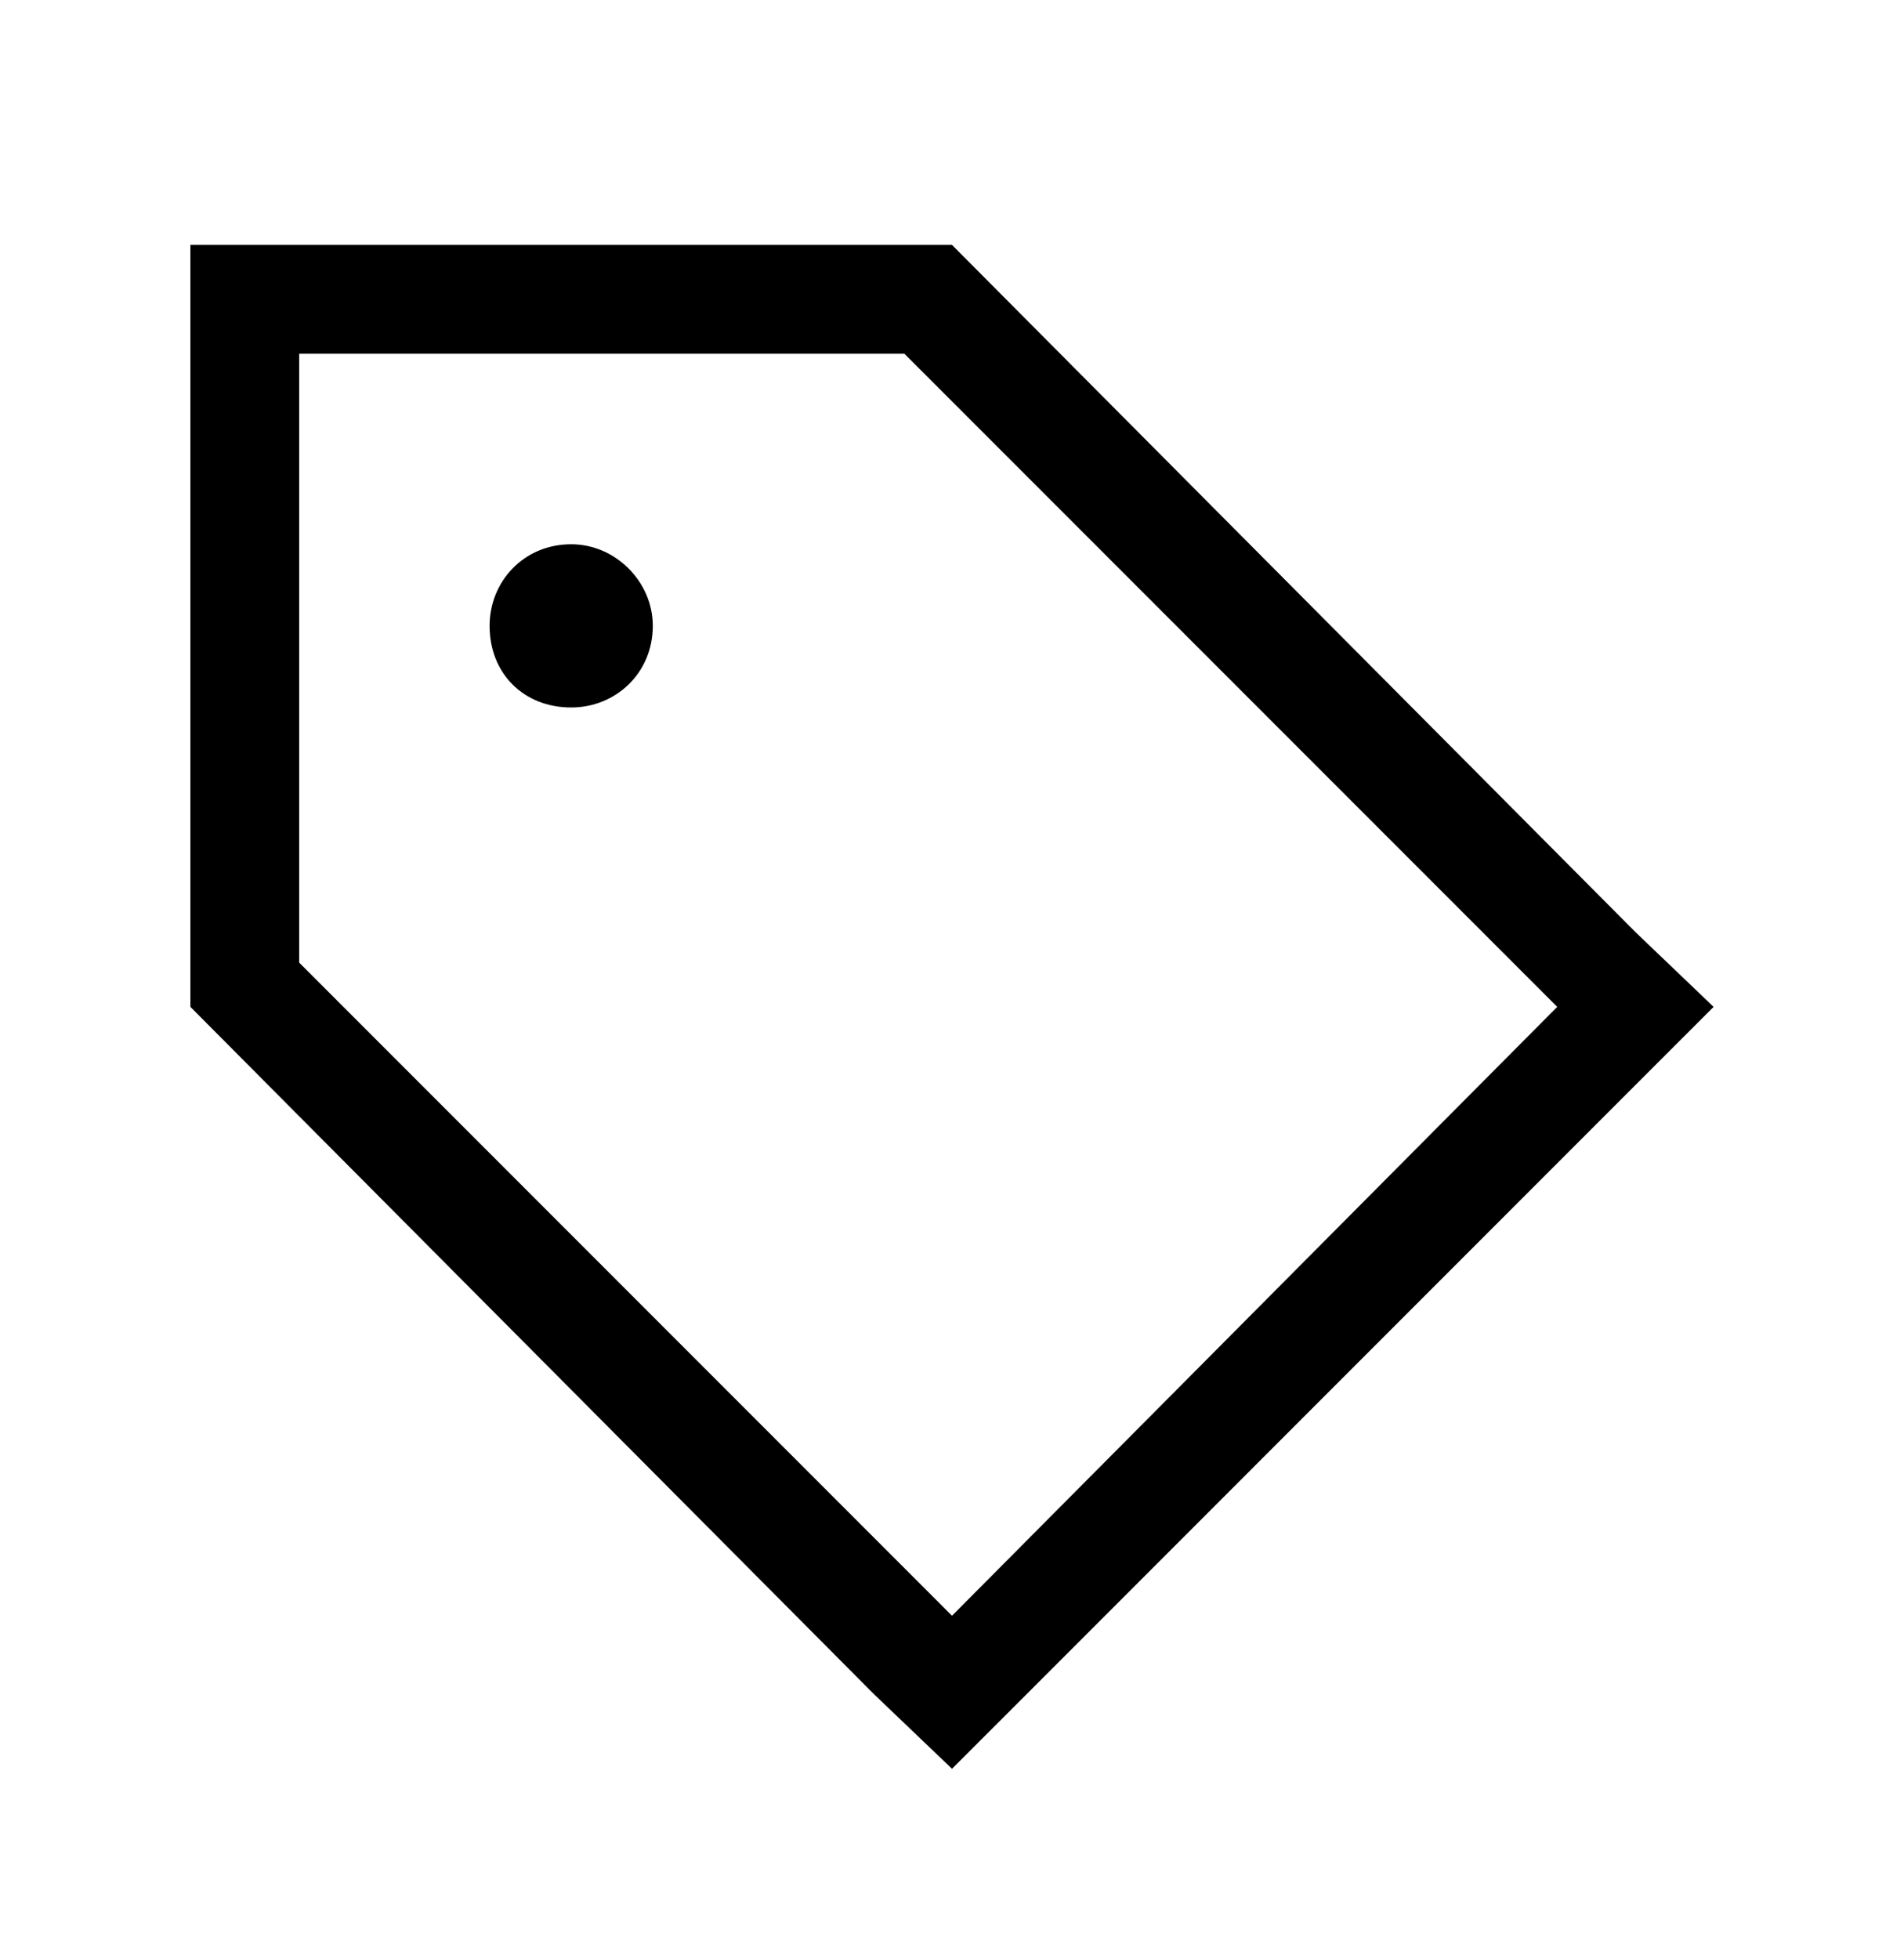 <svg xmlns="http://www.w3.org/2000/svg" fill="none" viewBox="0 0 35 36" height="36" width="35">
<path fill="black" d="M17.5 29.687L28.625 18.5L16.625 6.5H5.5V17.687L17.5 29.687ZM30.062 17.125L31.5 18.5L30.062 19.937L18.875 31.125L17.5 32.499L16.062 31.125L3.5 18.5V6.5V4.5H5.5H17.5L30.062 17.125ZM10.5 12.999C9.625 12.999 9 12.374 9 11.499C9 10.687 9.625 10 10.5 10C11.312 10 12 10.687 12 11.499C12 12.374 11.312 12.999 10.5 12.999Z"></path>
</svg>
